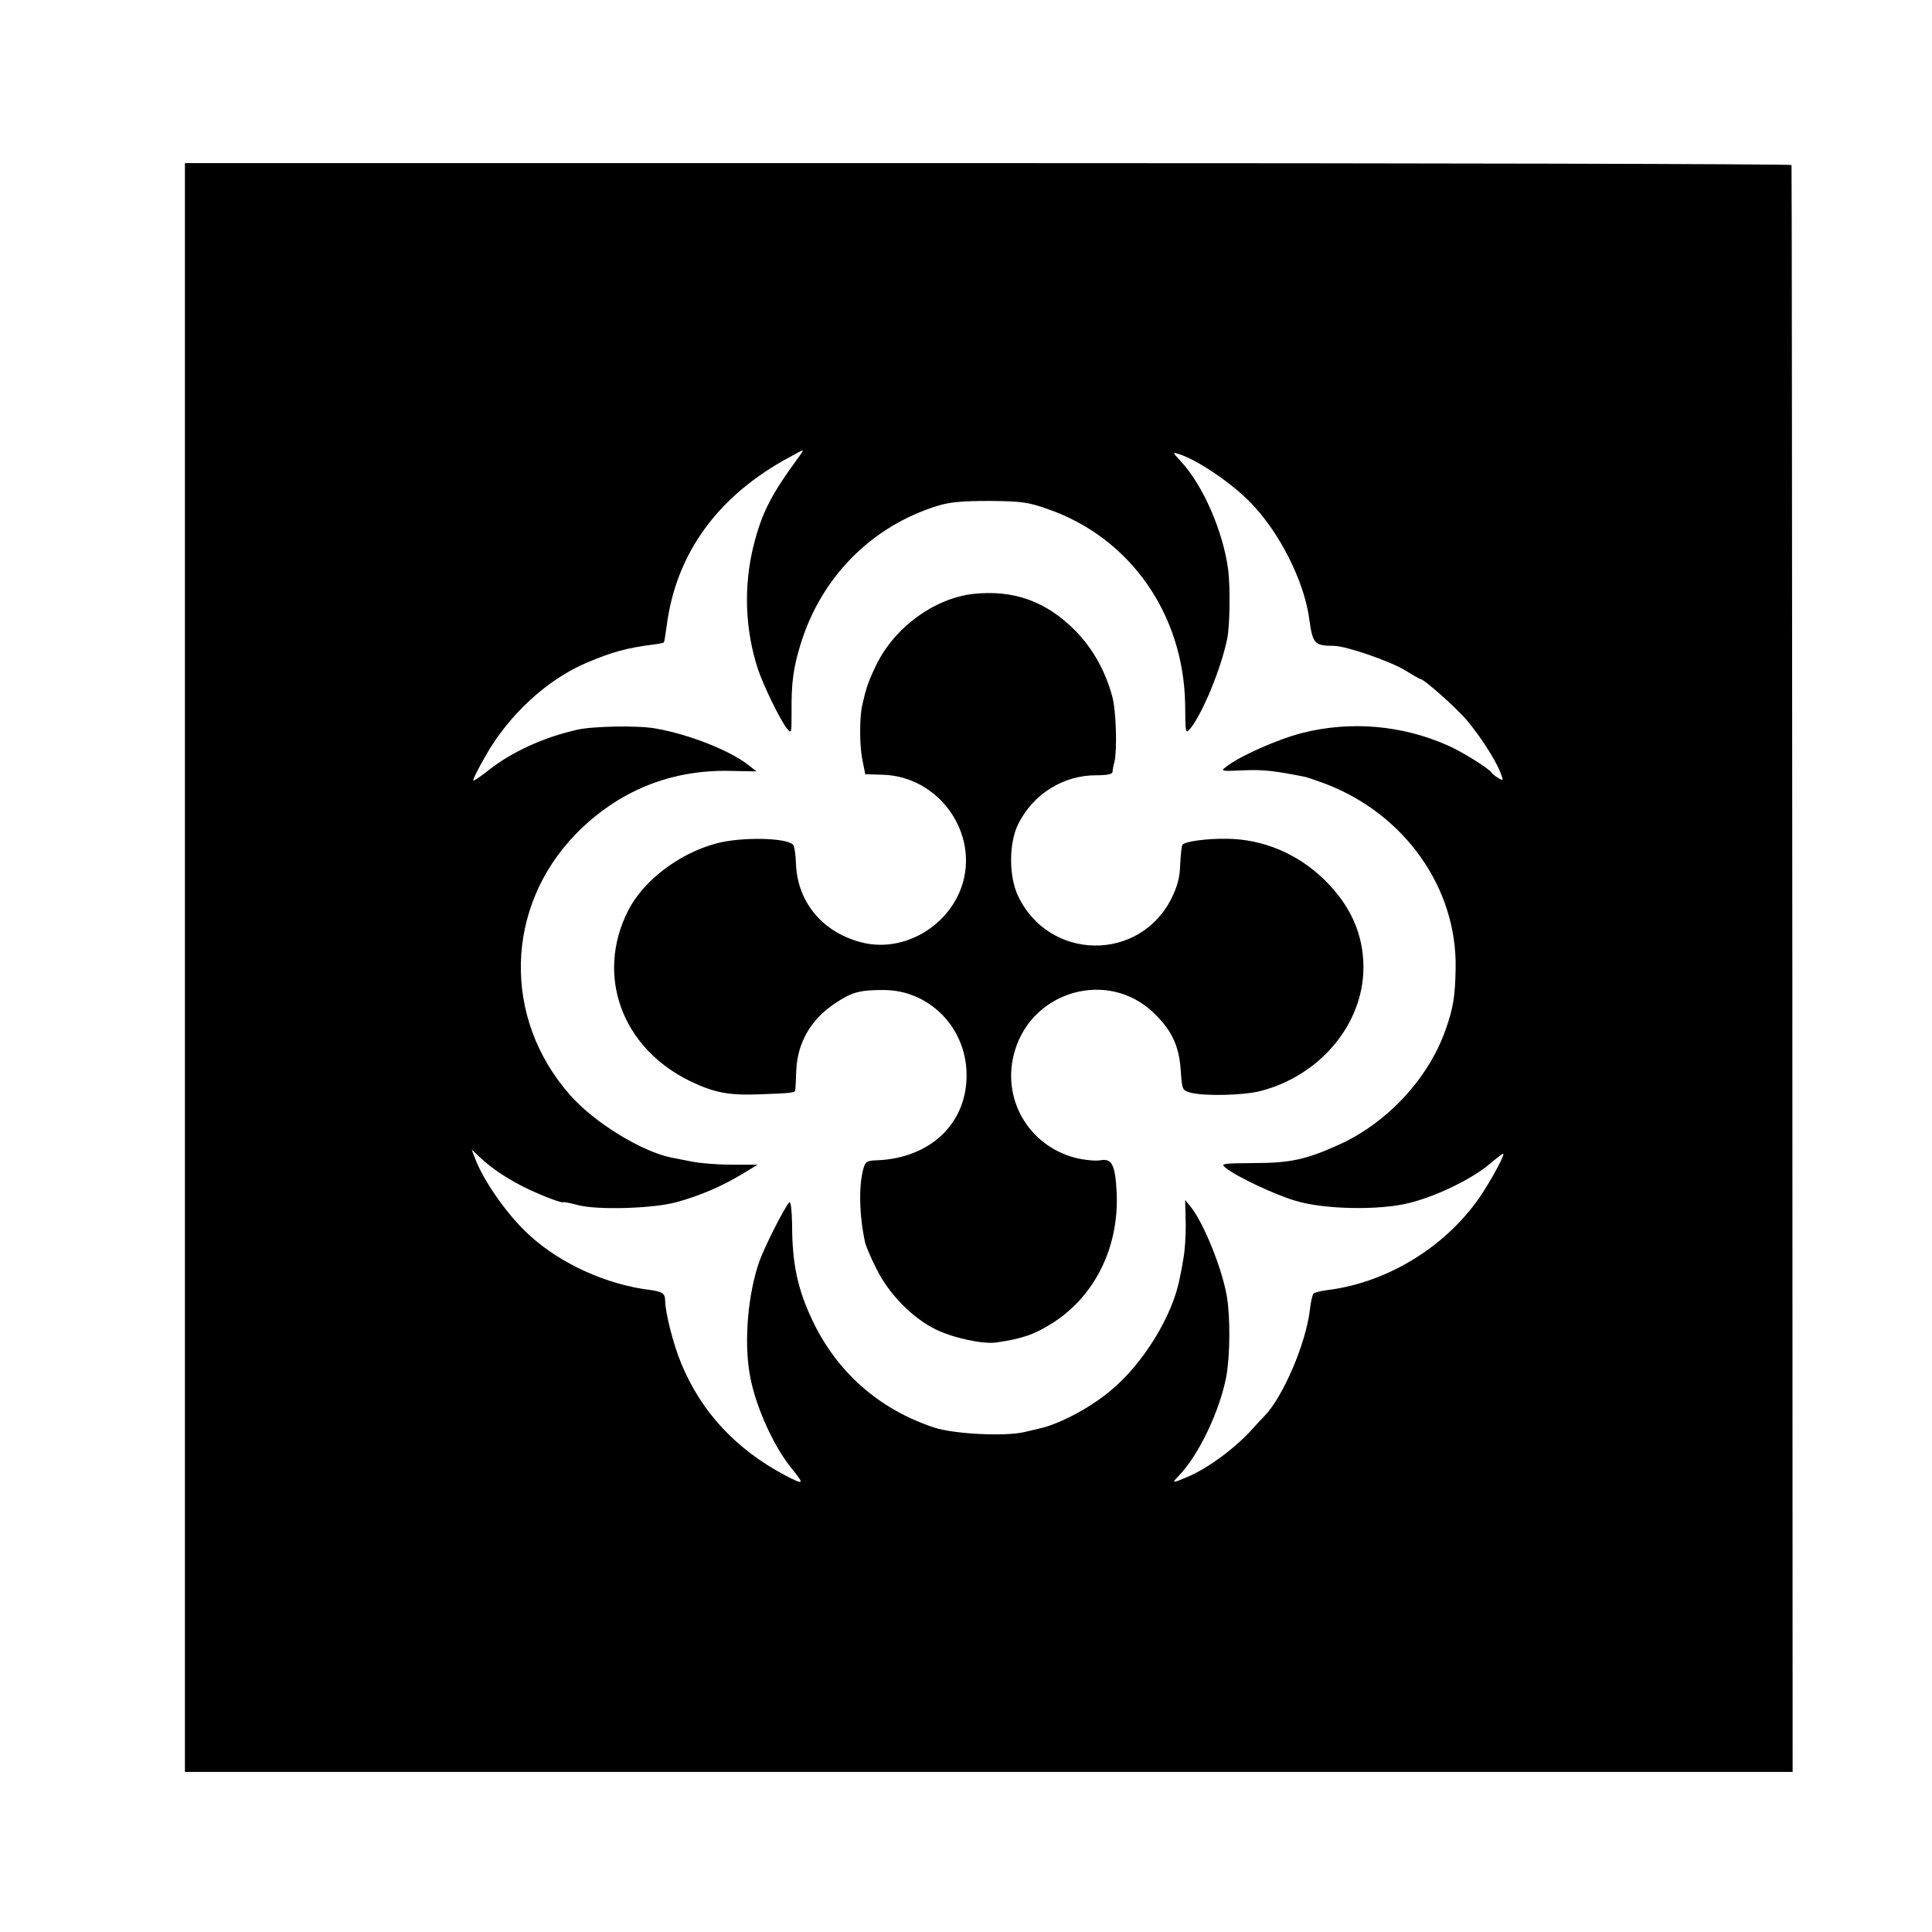<?xml version="1.0" standalone="no"?>
<!DOCTYPE svg PUBLIC "-//W3C//DTD SVG 20010904//EN"
 "http://www.w3.org/TR/2001/REC-SVG-20010904/DTD/svg10.dtd">
<svg version="1.0" xmlns="http://www.w3.org/2000/svg"
 width="700pt" height="700pt" viewBox="0 0 700 700"
 preserveAspectRatio="xMidYMid meet">
<g transform="translate(0,700) scale(0.1,-0.1)"
fill="#000000" stroke="none">
<path d="M670 3495 l0 -2915 2913 0 2912 0 -1 2907 c-1 1600 -2 2911 -3 2915
0 4 -1310 7 -2911 7 l-2910 0 0 -2914z m2229 1856 c-105 -143 -138 -206 -169
-329 -36 -146 -31 -302 16 -446 20 -60 79 -181 104 -214 18 -22 18 -21 18 60
-1 102 6 158 33 245 75 243 257 426 495 500 45 14 90 18 189 18 115 -1 139 -4
210 -29 299 -103 494 -381 499 -709 1 -107 1 -108 20 -85 43 54 109 212 132
322 10 46 12 185 4 251 -18 139 -92 309 -173 395 -29 31 -29 32 -6 25 64 -20
183 -99 254 -170 108 -107 201 -290 219 -430 12 -87 19 -95 88 -95 45 0 209
-57 261 -90 26 -16 50 -30 53 -30 13 0 131 -105 168 -149 49 -58 99 -136 120
-184 14 -36 14 -37 -4 -27 -10 6 -22 15 -25 20 -9 15 -107 76 -157 98 -167 75
-355 91 -531 46 -86 -22 -225 -83 -274 -122 -22 -16 -20 -17 63 -13 74 3 113
-2 224 -24 8 -2 40 -13 70 -24 290 -110 480 -379 474 -671 -2 -99 -8 -140 -35
-217 -61 -178 -212 -342 -391 -422 -116 -52 -173 -65 -305 -65 -119 -1 -122
-2 -100 -19 39 -31 179 -97 252 -118 102 -31 302 -35 409 -8 96 23 225 85 290
139 26 22 50 40 52 40 8 0 -33 -78 -73 -140 -122 -189 -339 -326 -562 -354
-25 -3 -48 -9 -52 -13 -4 -5 -10 -30 -13 -58 -14 -122 -97 -316 -165 -386 -9
-9 -28 -29 -42 -45 -60 -68 -161 -143 -234 -174 -59 -25 -61 -25 -34 3 72 74
148 234 172 359 14 77 15 216 2 292 -18 102 -84 266 -132 325 l-19 23 2 -81
c1 -45 -3 -103 -8 -129 -4 -26 -10 -58 -13 -70 -25 -138 -133 -314 -254 -413
-76 -63 -186 -120 -256 -135 -5 -1 -30 -7 -55 -13 -71 -16 -254 -7 -326 17
-199 66 -351 200 -440 387 -54 114 -74 206 -74 349 -1 52 -5 85 -10 80 -18
-19 -91 -163 -110 -218 -39 -113 -54 -278 -35 -396 16 -110 83 -262 149 -345
53 -65 51 -67 -20 -30 -177 94 -302 228 -375 403 -30 72 -58 184 -59 229 0 26
-10 33 -53 39 -158 19 -325 95 -437 197 -79 71 -168 197 -200 283 l-11 29 33
-31 c60 -56 151 -109 256 -148 23 -9 42 -14 42 -12 0 2 24 -2 53 -10 70 -19
271 -13 357 10 84 23 164 57 237 101 l58 35 -91 0 c-50 0 -116 5 -145 11 -30
6 -64 12 -77 15 -108 22 -279 127 -366 226 -247 279 -237 683 22 948 152 154
340 231 555 227 l98 -2 -28 22 c-66 53 -217 113 -340 134 -61 11 -227 8 -282
-5 -123 -28 -236 -80 -320 -146 -29 -23 -54 -40 -56 -38 -3 2 17 42 43 87 84
150 224 279 368 340 92 39 147 54 243 66 18 2 35 6 36 7 2 2 6 27 10 56 33
267 187 478 450 618 51 28 50 28 34 5z"/>
<path d="M3525 4848 c-142 -17 -285 -122 -351 -259 -28 -58 -36 -82 -50 -144
-10 -45 -10 -143 0 -195 l11 -55 62 -2 c206 -5 353 -214 287 -406 -51 -146
-210 -237 -356 -203 -144 34 -238 144 -244 285 -1 35 -6 67 -11 71 -25 25
-186 28 -274 5 -136 -35 -268 -135 -323 -244 -119 -234 -24 -497 224 -618 88
-42 139 -52 250 -48 117 4 129 6 131 14 1 3 3 36 4 72 4 101 53 186 141 244
60 40 87 48 174 48 164 1 299 -133 302 -302 4 -179 -130 -308 -326 -315 -35
-1 -41 -5 -48 -31 -17 -62 -15 -167 6 -265 3 -14 21 -57 41 -96 45 -92 130
-179 216 -221 63 -31 171 -54 219 -47 97 14 140 30 206 72 152 98 238 274 230
468 -5 104 -17 128 -60 120 -17 -3 -58 1 -90 9 -172 45 -270 218 -219 388 65
219 338 294 501 139 67 -64 94 -120 100 -210 5 -71 5 -72 36 -81 49 -13 191
-10 253 6 217 56 373 244 373 448 0 119 -46 223 -139 315 -97 96 -224 150
-357 151 -74 1 -152 -10 -160 -22 -3 -5 -6 -37 -8 -72 -1 -44 -10 -78 -30
-119 -115 -235 -446 -231 -558 7 -33 71 -33 190 1 259 54 109 164 178 284 177
37 0 57 4 58 12 0 7 3 23 7 37 10 43 6 186 -8 236 -24 91 -71 175 -134 239
-106 107 -224 149 -371 133z"/>
</g>
</svg>
